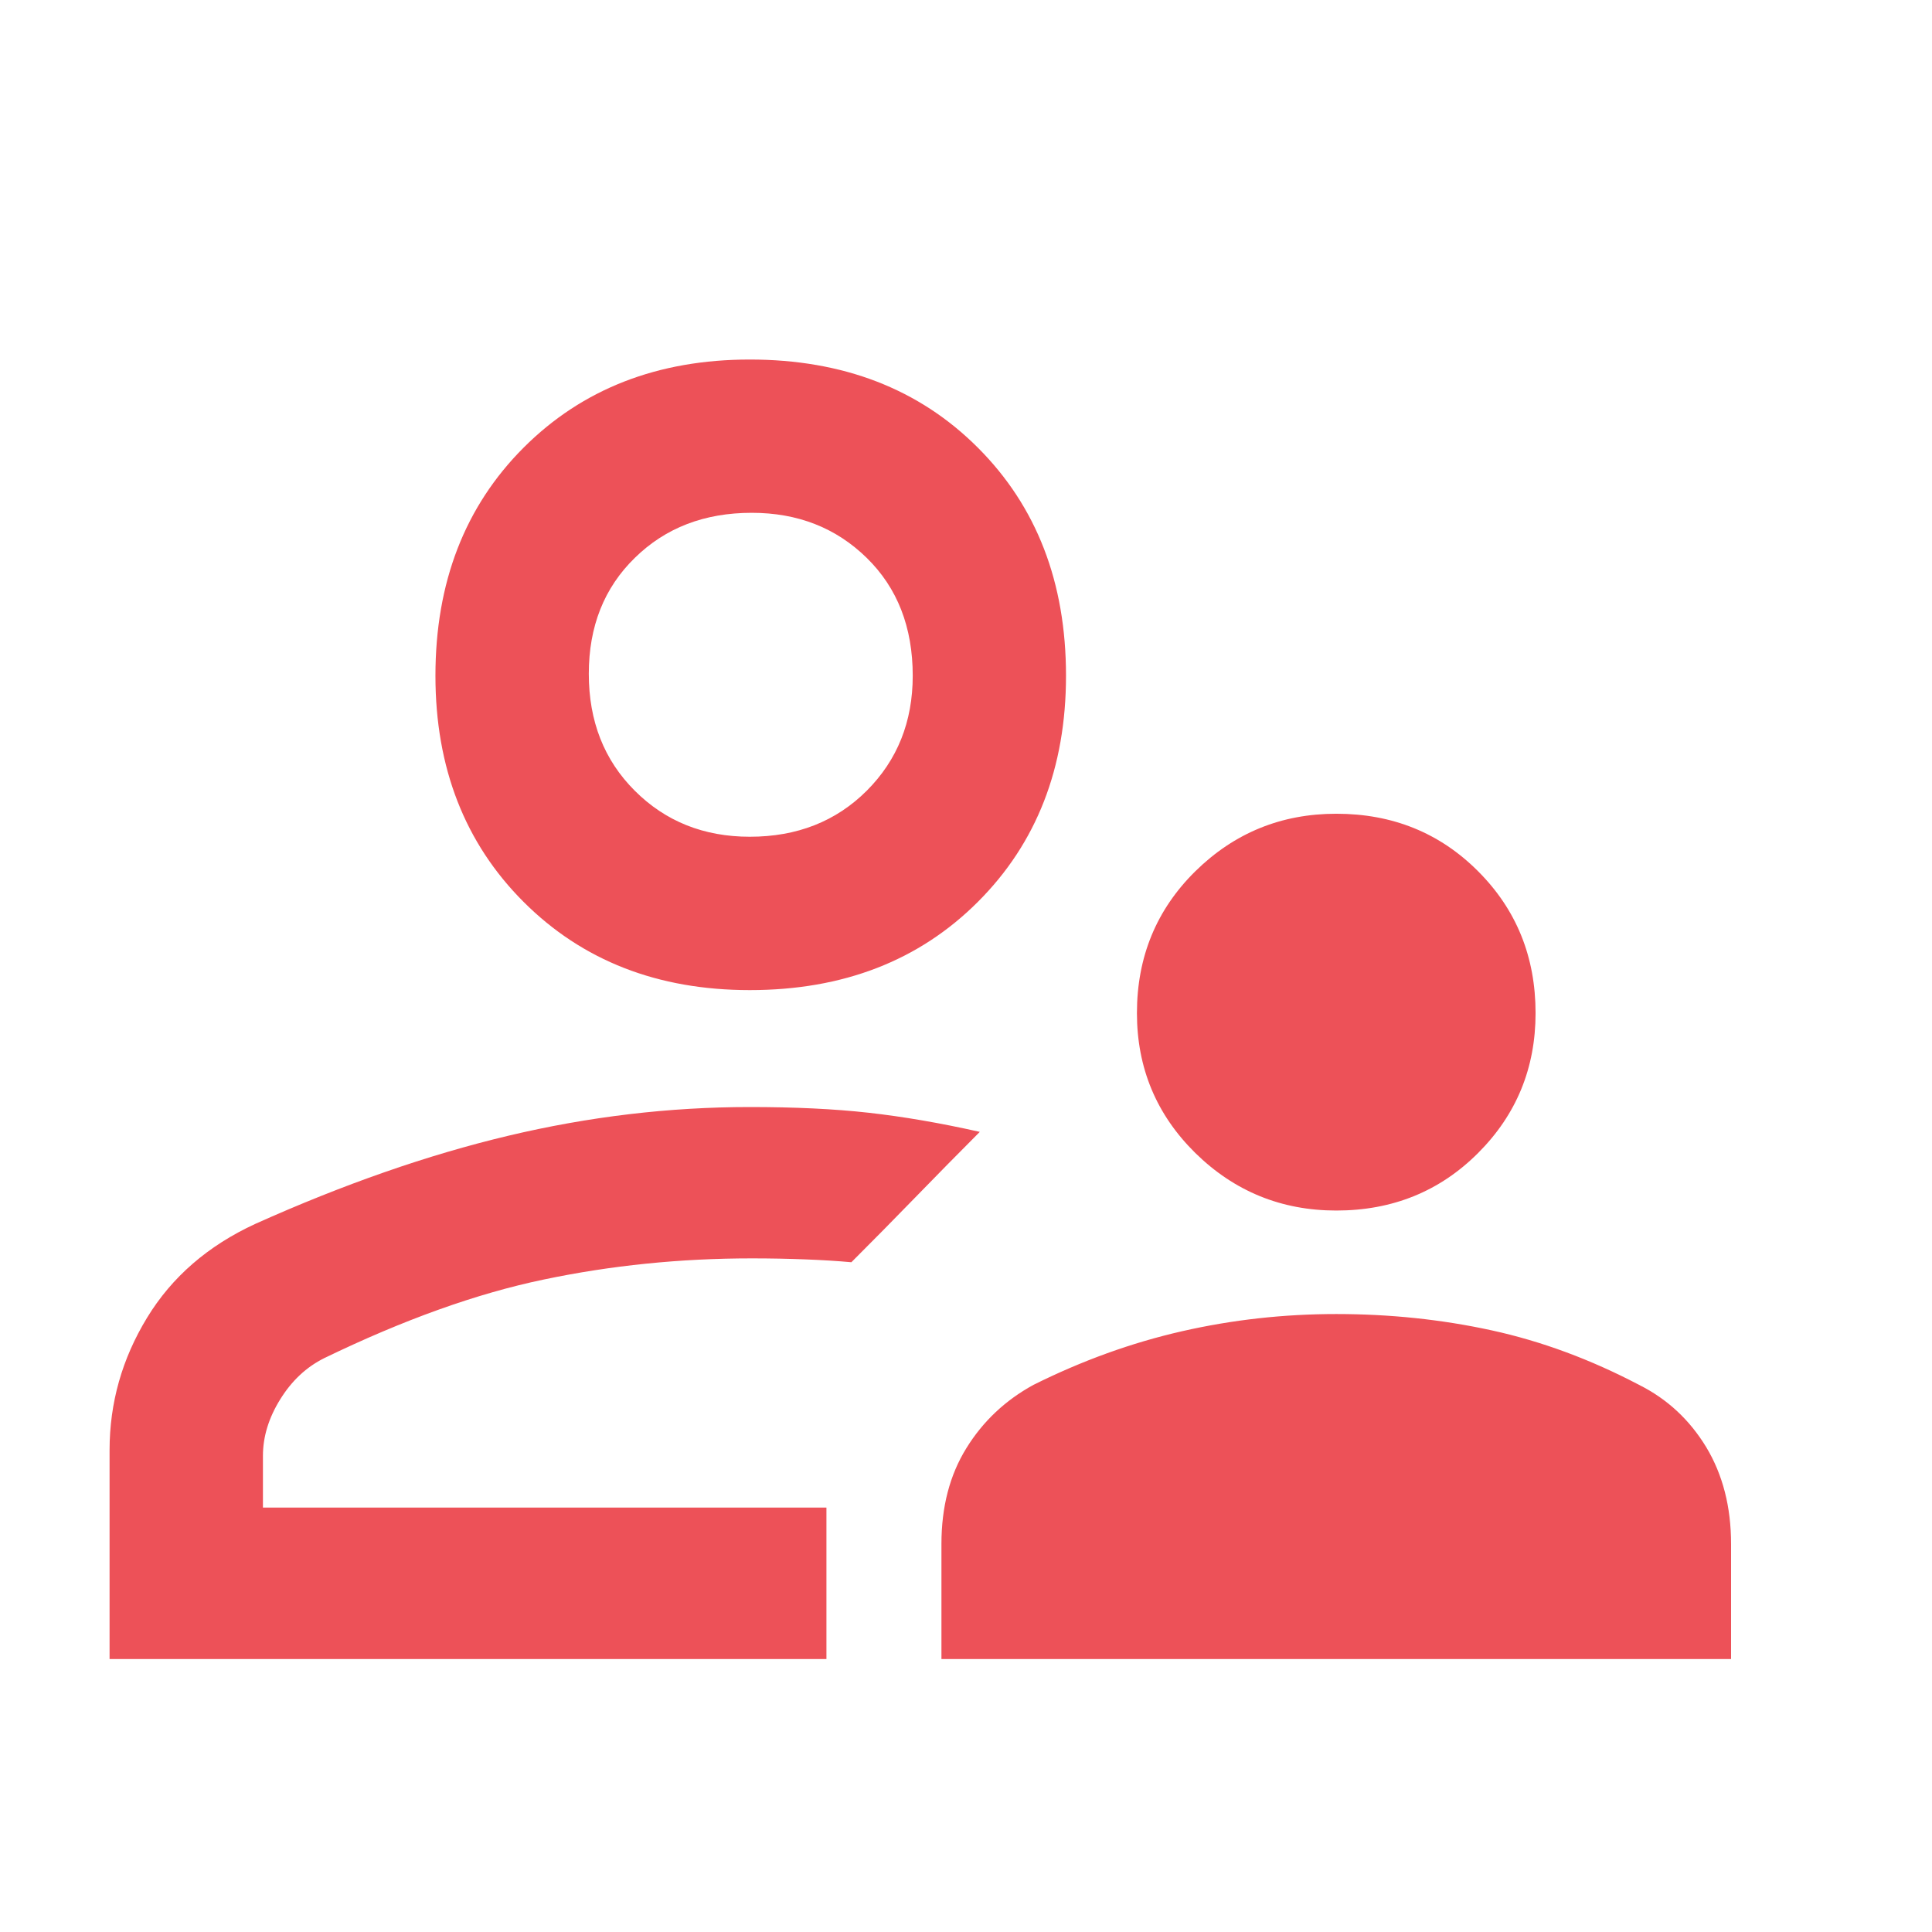 <svg width="21" height="21" viewBox="0 0 21 21" fill="none" xmlns="http://www.w3.org/2000/svg">
<path d="M14.525 13.158C13.928 13.158 13.417 12.949 12.993 12.533C12.57 12.116 12.358 11.609 12.358 11.012C12.358 10.401 12.57 9.887 12.993 9.47C13.417 9.053 13.928 8.845 14.525 8.845C15.136 8.845 15.65 9.053 16.066 9.47C16.483 9.887 16.691 10.401 16.691 11.012C16.691 11.609 16.483 12.116 16.066 12.533C15.65 12.949 15.136 13.158 14.525 13.158ZM10.233 18.033V16.783C10.233 16.38 10.323 16.033 10.504 15.741C10.684 15.449 10.928 15.22 11.233 15.053C11.761 14.79 12.299 14.595 12.848 14.47C13.396 14.345 13.955 14.283 14.525 14.283C15.108 14.283 15.671 14.342 16.212 14.46C16.754 14.578 17.289 14.776 17.816 15.053C18.122 15.206 18.365 15.432 18.546 15.73C18.726 16.029 18.816 16.38 18.816 16.783V18.033H10.233ZM8.15 10.762C7.15 10.762 6.33 10.442 5.691 9.803C5.053 9.165 4.733 8.345 4.733 7.345C4.733 6.331 5.053 5.505 5.691 4.866C6.33 4.227 7.15 3.908 8.15 3.908C9.164 3.908 9.99 4.227 10.629 4.866C11.268 5.505 11.587 6.331 11.587 7.345C11.587 8.345 11.268 9.165 10.629 9.803C9.99 10.442 9.164 10.762 8.15 10.762ZM1.191 18.033V15.762C1.191 15.248 1.327 14.769 1.598 14.324C1.868 13.88 2.261 13.54 2.775 13.303C3.733 12.873 4.65 12.553 5.525 12.345C6.4 12.137 7.275 12.033 8.15 12.033C8.636 12.033 9.066 12.053 9.441 12.095C9.816 12.137 10.219 12.206 10.65 12.303C10.414 12.54 10.181 12.776 9.952 13.012C9.723 13.248 9.49 13.484 9.254 13.72C9.101 13.706 8.934 13.696 8.754 13.689C8.573 13.682 8.379 13.678 8.171 13.678C7.393 13.678 6.639 13.755 5.91 13.908C5.181 14.06 4.386 14.345 3.525 14.762C3.33 14.859 3.171 15.008 3.046 15.21C2.921 15.411 2.858 15.616 2.858 15.824V16.387H8.983V18.033H1.191ZM8.15 9.095C8.664 9.095 9.087 8.928 9.421 8.595C9.754 8.262 9.921 7.845 9.921 7.345C9.921 6.817 9.754 6.39 9.421 6.064C9.087 5.737 8.671 5.574 8.171 5.574C7.657 5.574 7.233 5.737 6.9 6.064C6.566 6.39 6.4 6.81 6.4 7.324C6.4 7.838 6.566 8.262 6.9 8.595C7.233 8.928 7.65 9.095 8.15 9.095Z" fill="#ED5158"/>
</svg>
